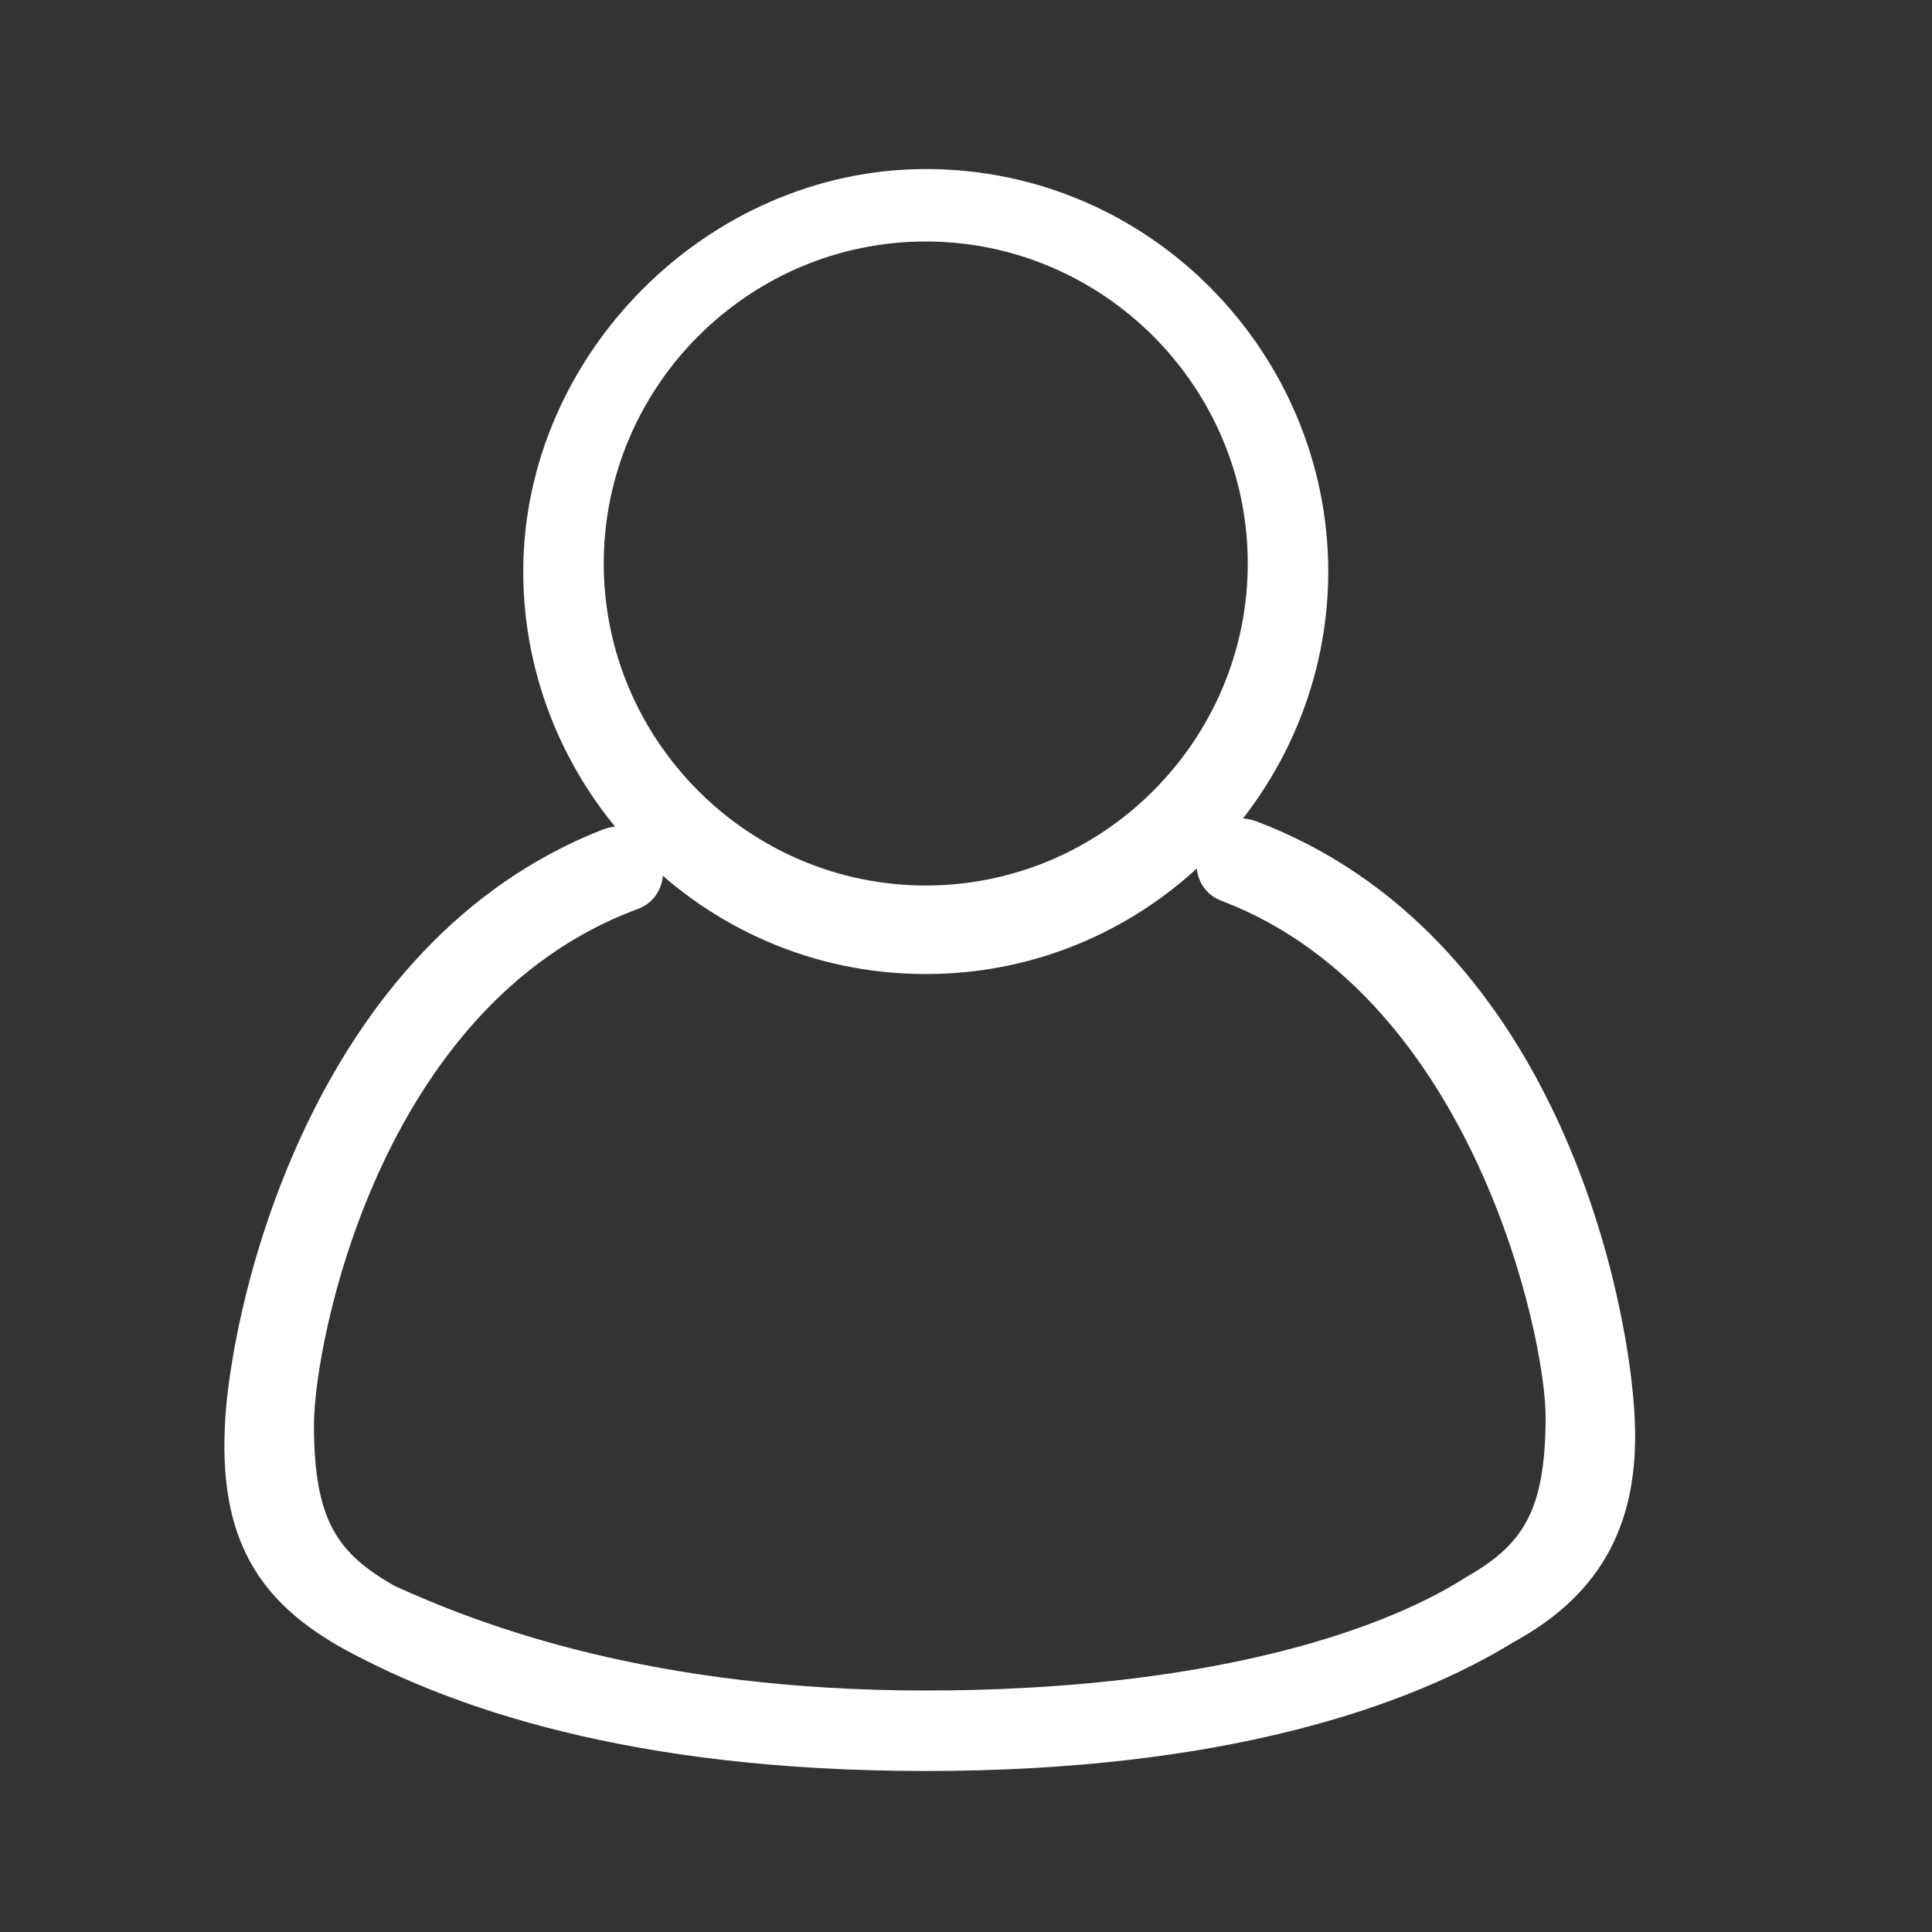 <?xml version="1.0" encoding="utf-8"?>
<!-- Generator: Adobe Illustrator 26.2.1, SVG Export Plug-In . SVG Version: 6.00 Build 0)  -->
<svg version="1.1" id="レイヤー_1" xmlns="http://www.w3.org/2000/svg" xmlns:xlink="http://www.w3.org/1999/xlink" x="0px"
	 y="0px" viewBox="0 0 24 24" style="enable-background:new 0 0 24 24;" xml:space="preserve">
<rect x="0" y="0" width="24" height="24" fill="#333333" stroke="none"/>
<style type="text/css">
	.st0{fill:#FFFFFF;}
</style>
<g>
	<path class="st0" d="M11.5,22c-3.7,0-5.9-0.8-7.2-1.5c-1.1-0.6-1.6-1.4-1.5-2.9c0.1-1.5,1.1-5.9,4.7-7.3c0.3-0.1,0.6,0,0.7,0.3
		c0.1,0.3,0,0.6-0.3,0.7c-3.2,1.2-4,5.4-4,6.4c0,1.2,0.3,1.6,1,2C6,20.2,8.1,21,11.5,21s5.6-0.7,6.7-1.4c0.7-0.4,1-0.8,1-2
		c0-1-0.9-5.2-4-6.4c-0.3-0.1-0.4-0.4-0.3-0.7c0.1-0.3,0.4-0.4,0.7-0.3c3.7,1.4,4.6,5.8,4.7,7.3c0.1,1.4-0.4,2.3-1.5,2.9
		C17.5,21.2,15.2,22,11.5,22z"/>
	<path class="st0" d="M11.5,12.1c-2.8,0-5-2.3-5-5s2.3-5,5-5c2.8,0,5,2.3,5,5S14.3,12.1,11.5,12.1z M11.5,3c-2.2,0-4,1.8-4,4
		c0,2.2,1.8,4,4,4c2.2,0,4-1.8,4-4C15.5,4.8,13.7,3,11.5,3z"/>
</g>
</svg>
